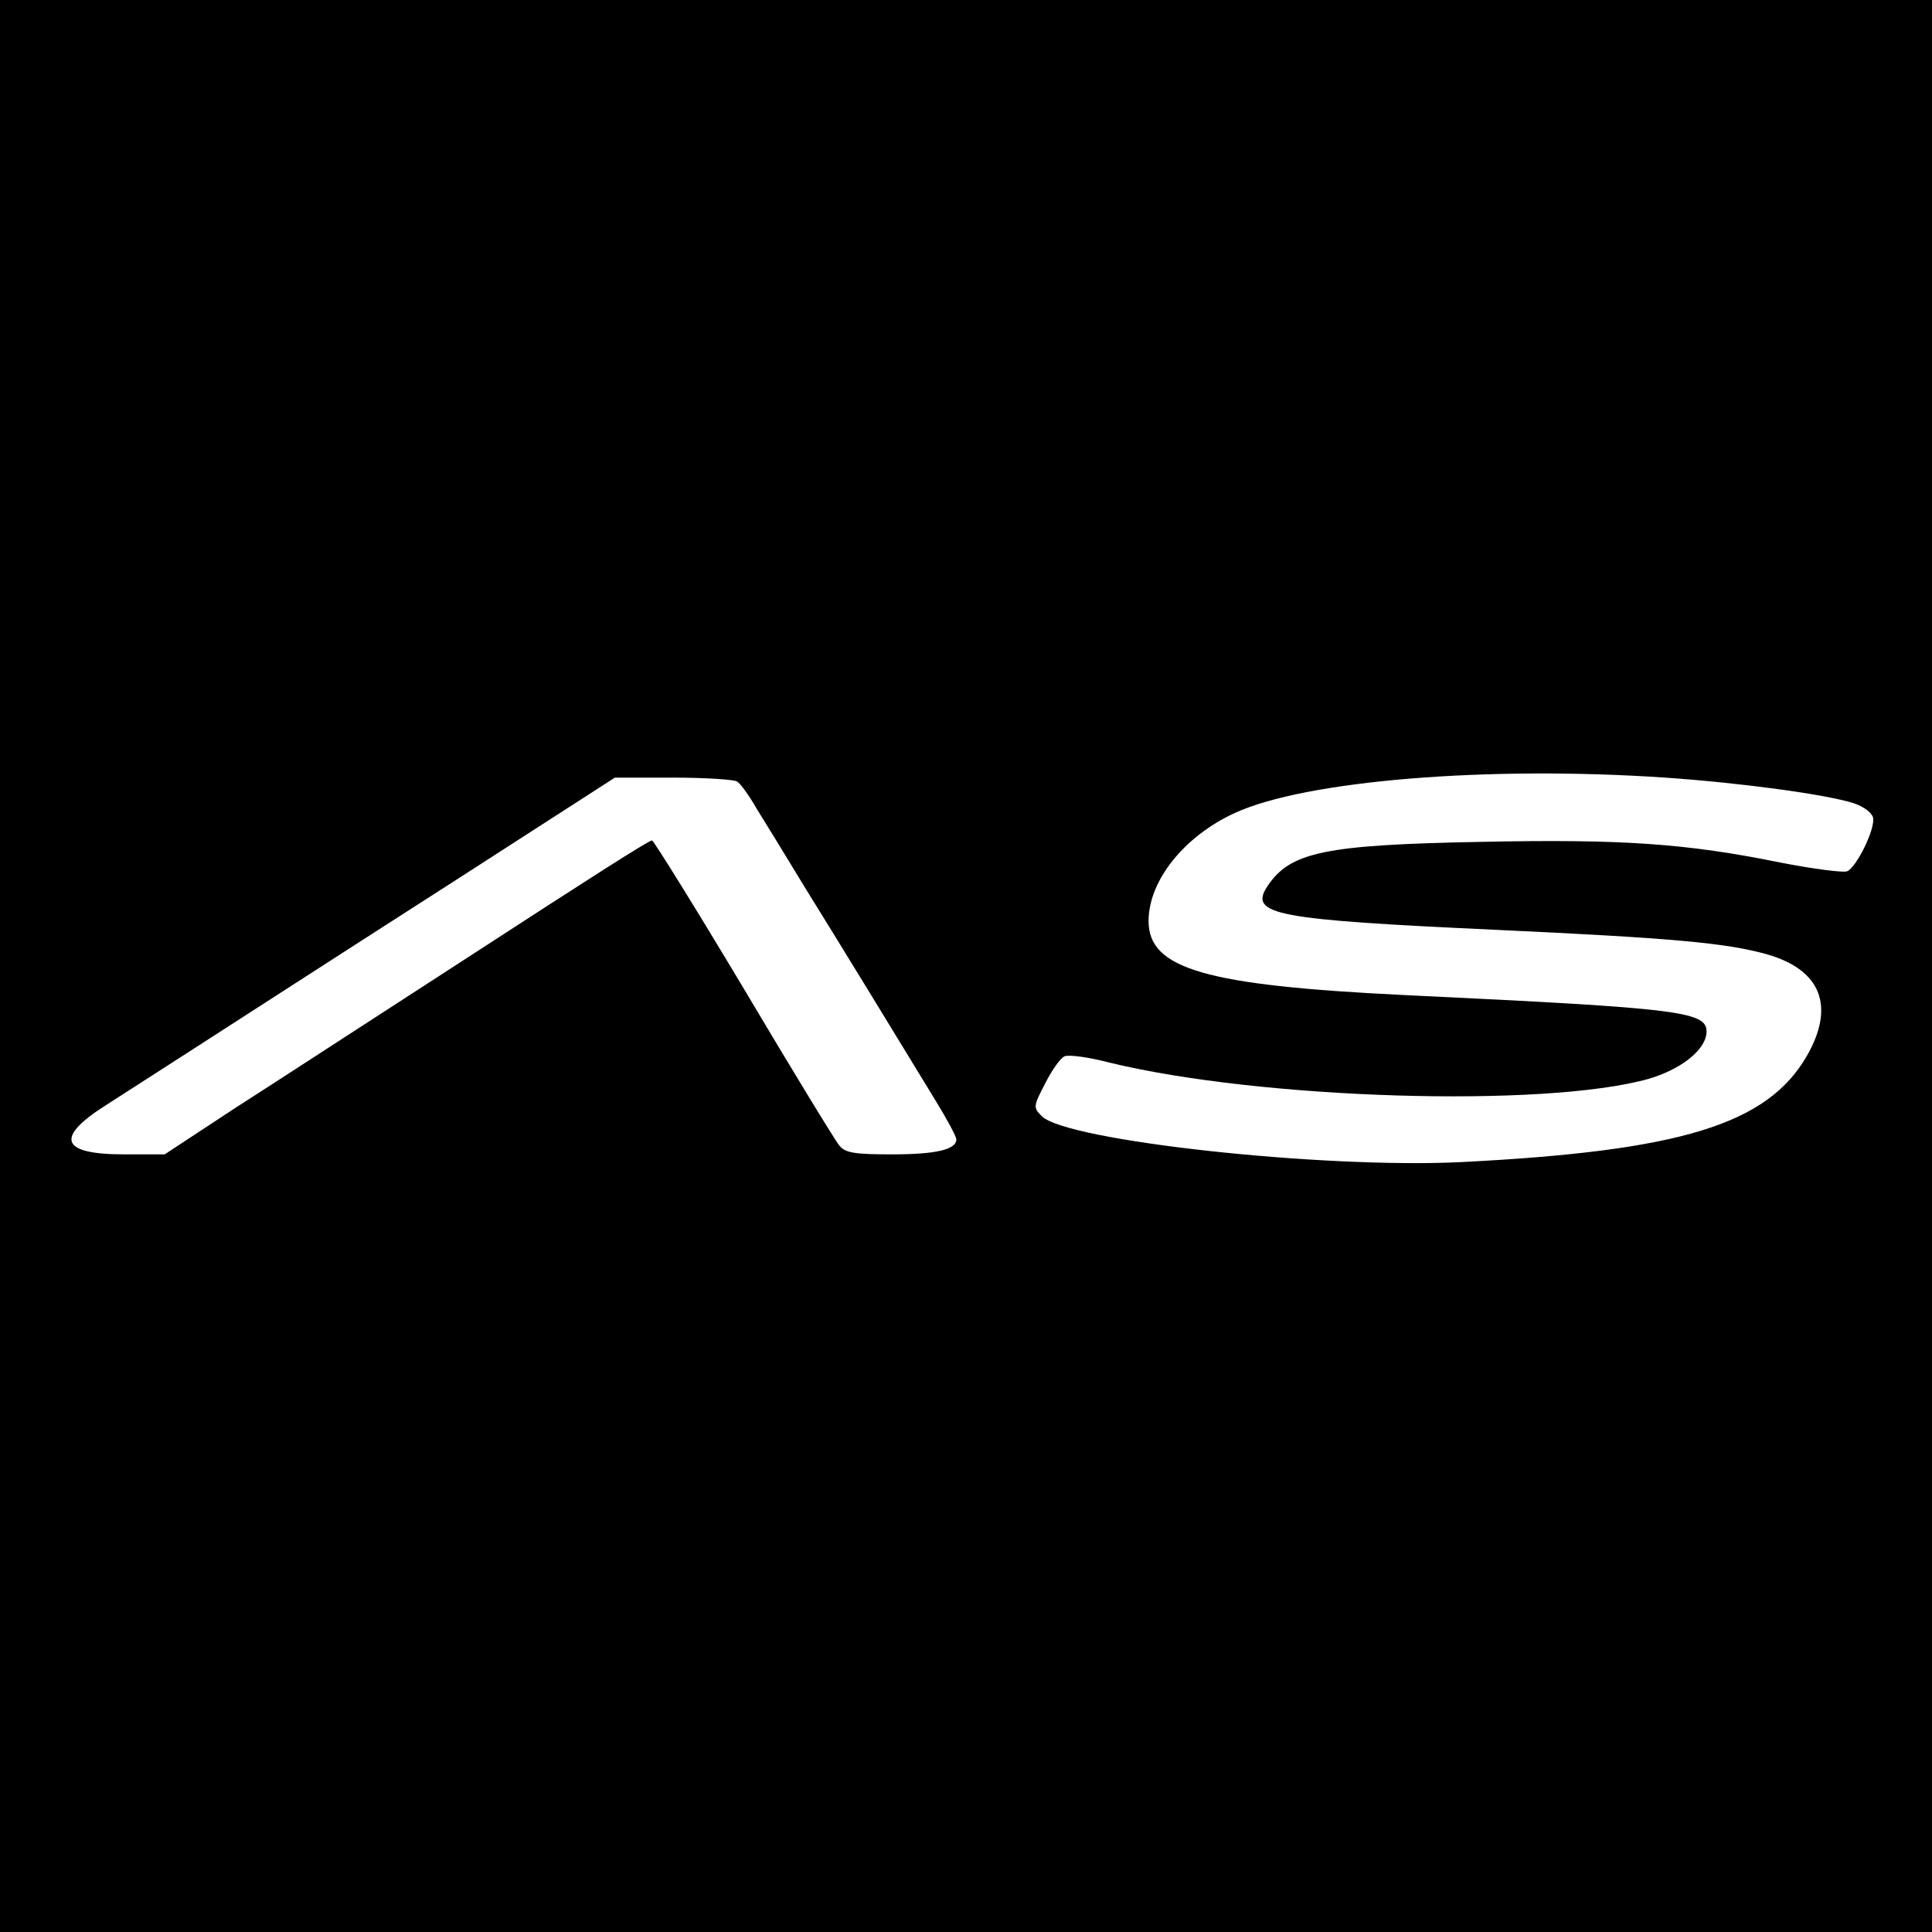 <?xml version="1.0" standalone="no"?>
<!DOCTYPE svg PUBLIC "-//W3C//DTD SVG 20010904//EN"
 "http://www.w3.org/TR/2001/REC-SVG-20010904/DTD/svg10.dtd">
<svg version="1.0" xmlns="http://www.w3.org/2000/svg"
 width="400pt" height="400pt" viewBox="0 0 400 400"
 preserveAspectRatio="xMidYMid meet">

<style>
  path {
    fill: #000000;
  }
  @media (prefers-color-scheme: dark) {
    path { fill: #ffffff; }
  }
</style>

<g transform="translate(0,400) scale(0.1,-0.1)" stroke="none">
<path d="M0 2000 l0 -2000 2000 0 2000 0 0 2000 0 2000 -2000 0 -2000 0 0
-2000z m3448 390 c159 -11 334 -35 390 -53 21 -7 38 -20 40 -30 5 -23 -35
-104 -54 -111 -8 -3 -70 5 -137 18 -196 40 -331 49 -620 43 -325 -6 -396 -21
-443 -92 -39 -59 16 -69 471 -90 366 -17 479 -27 564 -51 111 -32 141 -107 82
-210 -82 -142 -261 -197 -716 -220 -286 -14 -817 44 -868 95 -18 18 -18 20 7
68 14 28 32 53 40 56 9 4 51 -2 93 -13 313 -76 899 -94 1115 -34 66 19 117 58
121 94 4 46 -41 52 -629 80 -408 20 -526 54 -526 153 0 84 74 176 179 224 146
67 523 98 891 73z m-1922 -8 c7 -4 25 -29 41 -57 17 -27 61 -99 98 -160 72
-116 198 -322 271 -442 24 -39 44 -76 44 -82 0 -21 -42 -31 -133 -31 -77 0
-97 3 -109 18 -8 9 -97 155 -198 325 -101 169 -187 307 -190 307 -7 0 -135
-82 -375 -238 -71 -46 -176 -114 -233 -151 -56 -36 -169 -110 -252 -163 l-149
-98 -84 0 c-131 0 -144 34 -39 101 103 66 230 148 303 195 36 23 220 142 409
263 l343 221 121 0 c67 0 126 -4 132 -8z"/>
</g>
</svg>
